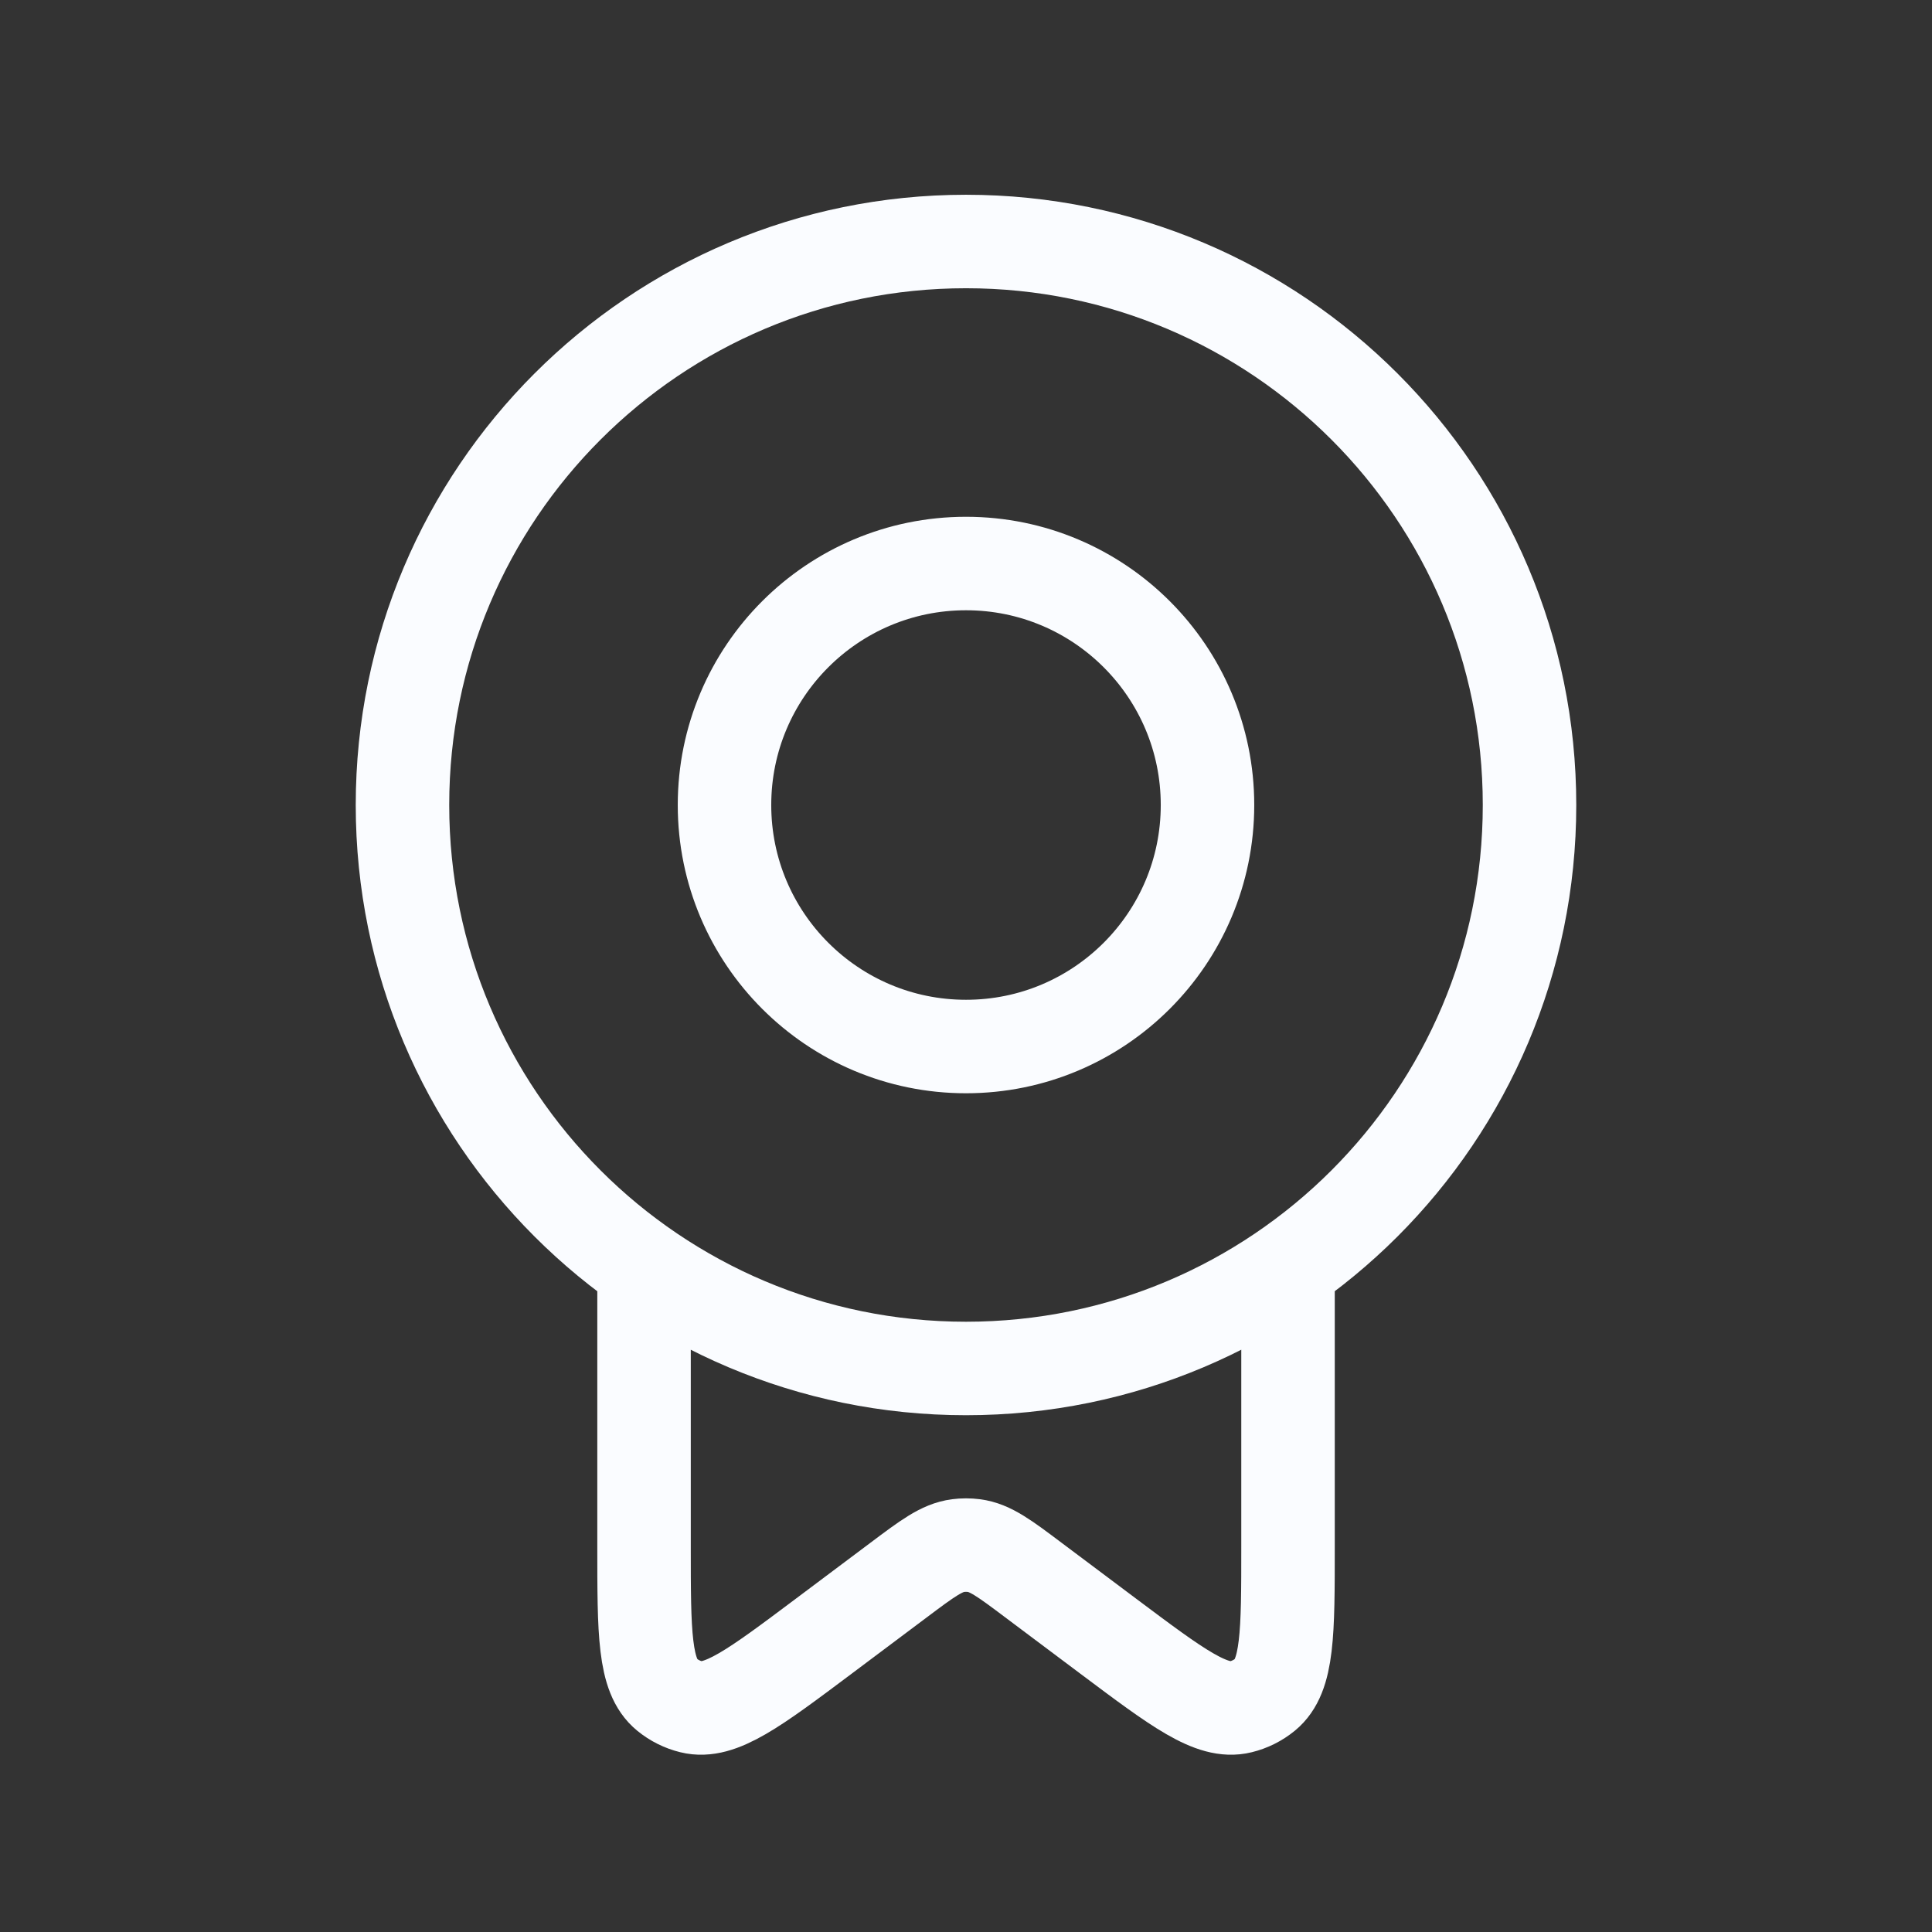 <svg width="31" height="31" viewBox="0 0 31 31" fill="none" xmlns="http://www.w3.org/2000/svg">
<rect x="0" y="0" width="31" height="31" fill="#333333" stroke="none"/>
<path d="M20.667 20.338V24.817C20.667 26.2 20.667 26.891 20.3 27.191C20.185 27.285 20.051 27.352 19.907 27.387C19.446 27.501 18.893 27.086 17.787 26.257L16.58 25.352C16.12 25.006 15.89 24.834 15.629 24.8C15.543 24.789 15.457 24.789 15.372 24.8C15.111 24.834 14.881 25.006 14.42 25.352L13.213 26.257C12.107 27.086 11.554 27.501 11.094 27.387C10.95 27.352 10.816 27.285 10.701 27.191C10.334 26.891 10.334 26.2 10.334 24.817L10.334 20.338M15.5 16.792C13.36 16.792 11.625 15.057 11.625 12.917C11.625 10.777 13.36 9.042 15.5 9.042C17.64 9.042 19.375 10.777 19.375 12.917C19.375 15.057 17.64 16.792 15.5 16.792ZM15.5 21.958C10.507 21.958 6.458 17.91 6.458 12.917C6.458 7.923 10.507 3.875 15.5 3.875C20.494 3.875 24.542 7.923 24.542 12.917C24.542 17.91 20.494 21.958 15.5 21.958Z" stroke="#FAFCFF" stroke-width="1.5" stroke-linejoin="round"/>
</svg>
